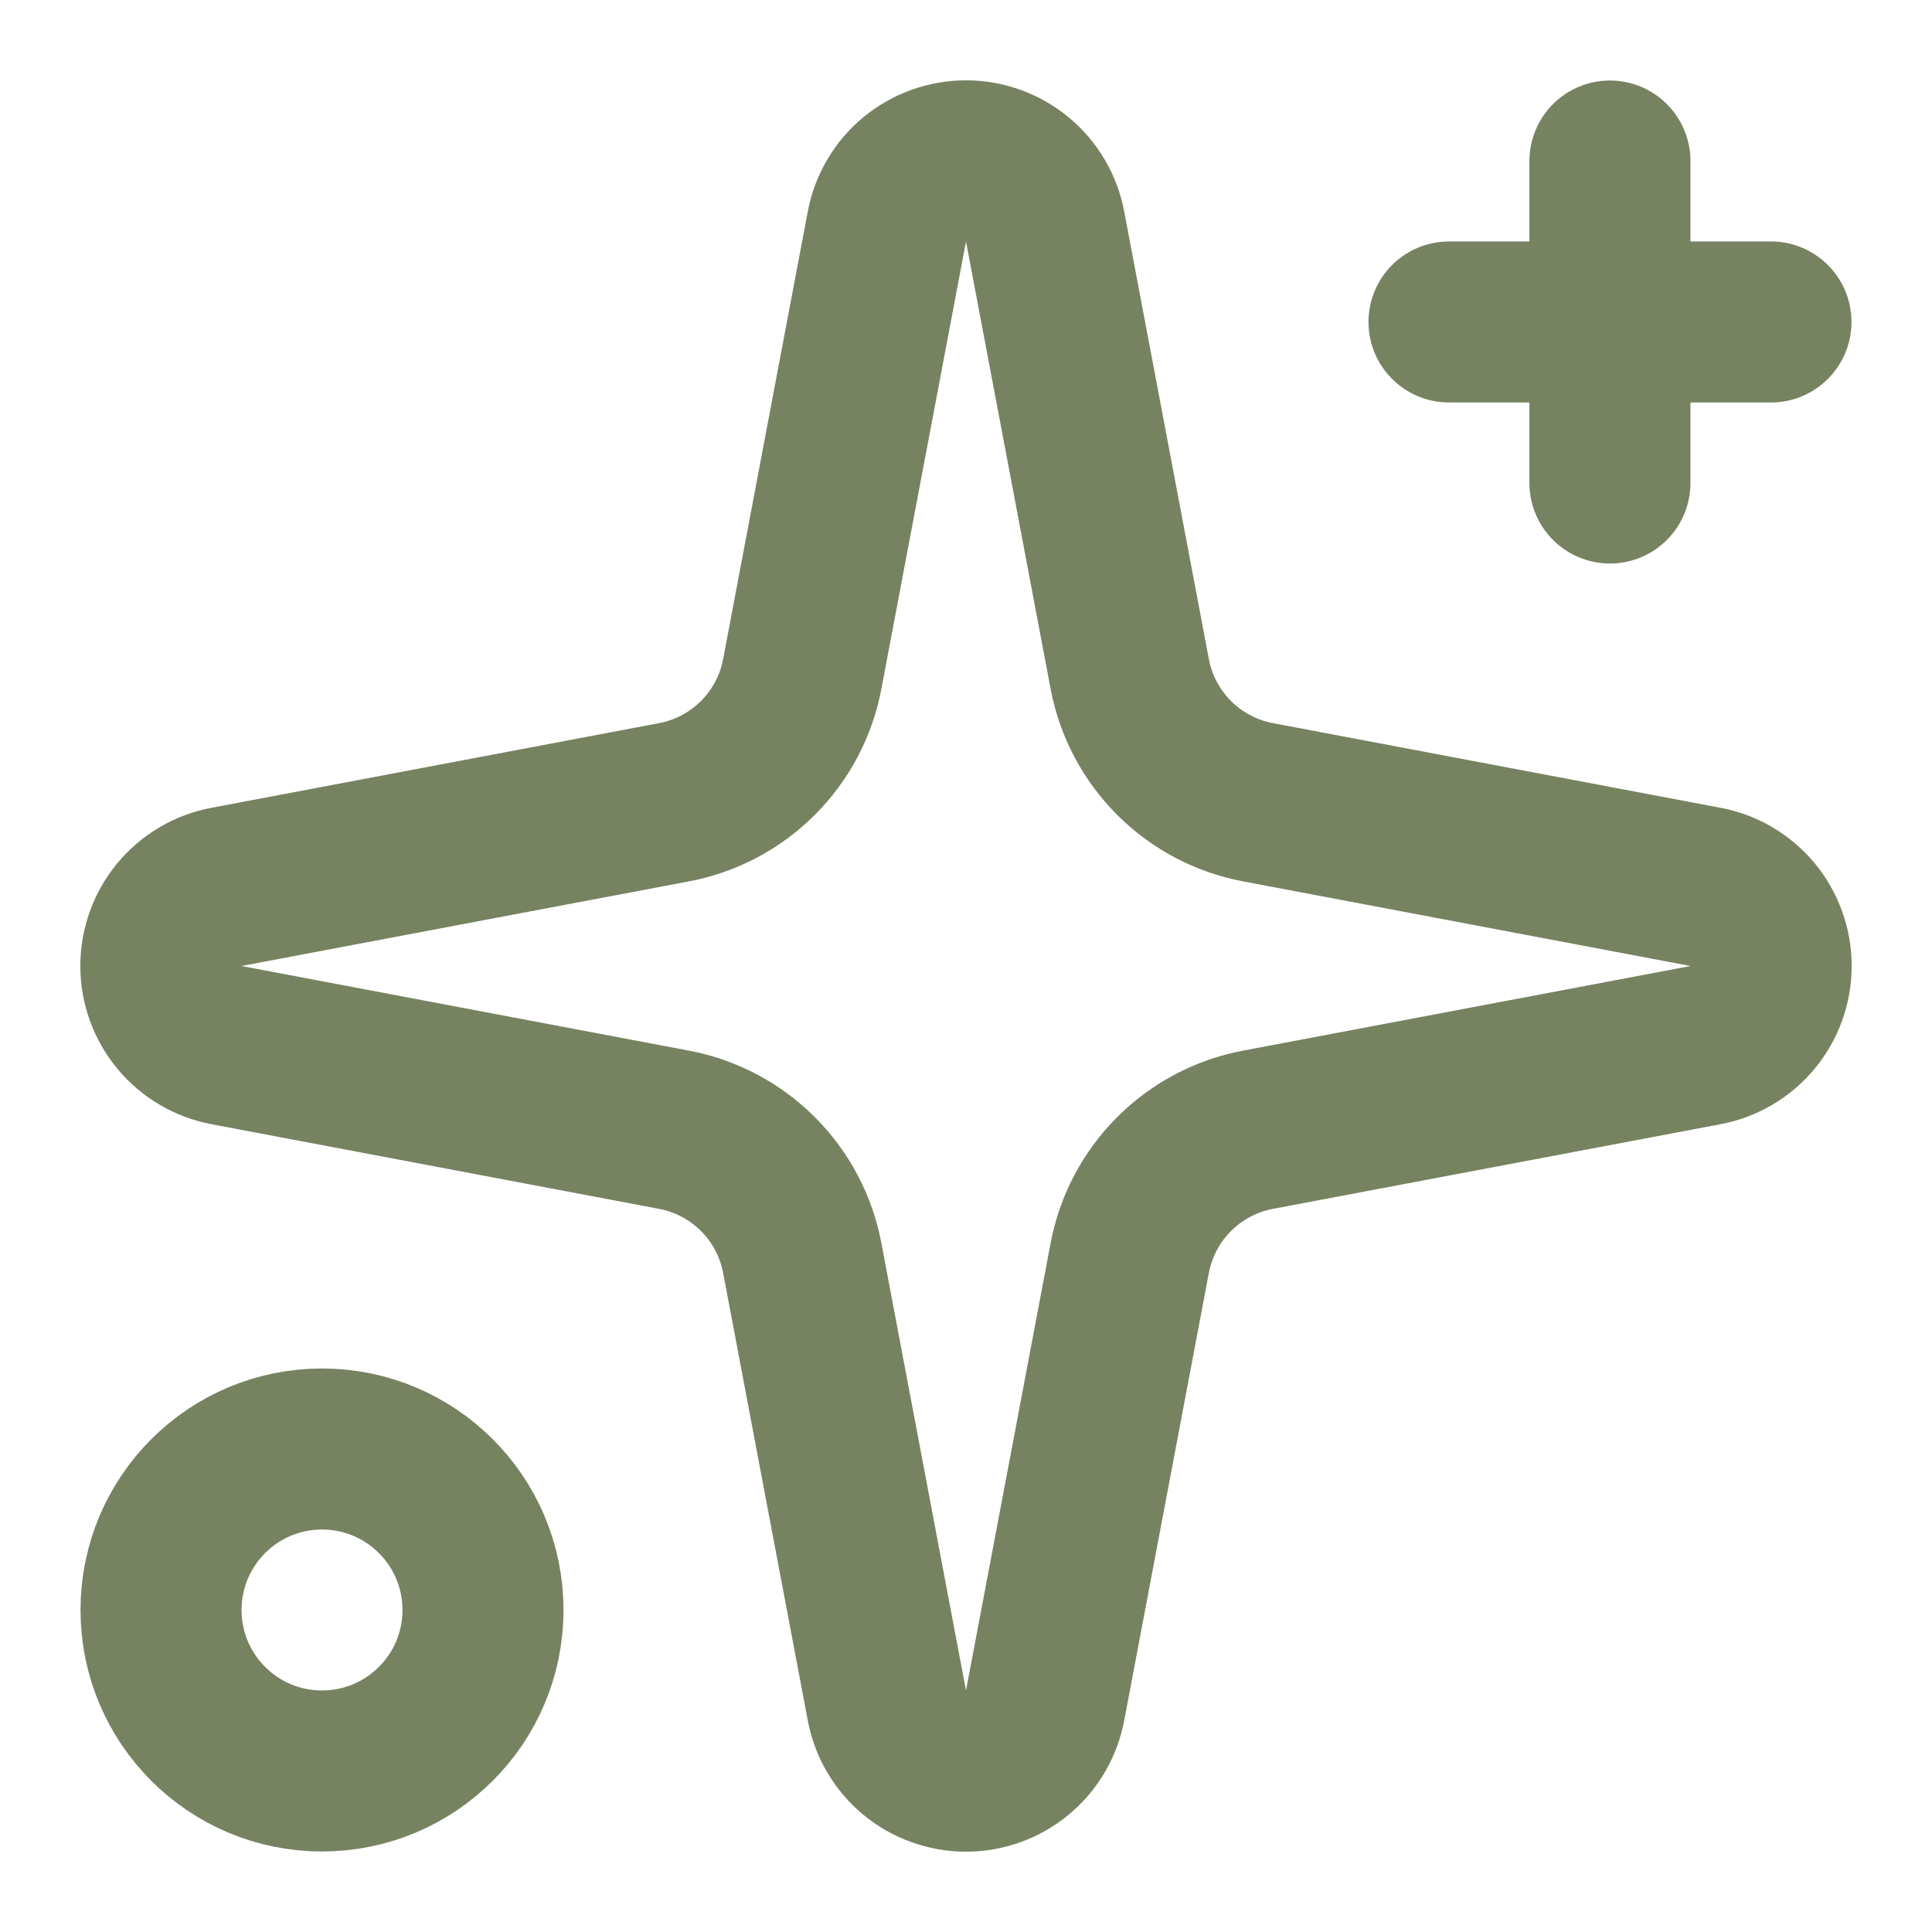 <svg width="20" height="20" viewBox="0 0 20 20" fill="none" xmlns="http://www.w3.org/2000/svg">
<path d="M9.181 2.345C9.216 2.154 9.318 1.981 9.467 1.857C9.617 1.733 9.805 1.665 10 1.665C10.194 1.665 10.383 1.733 10.532 1.857C10.682 1.981 10.783 2.154 10.819 2.345L11.695 6.977C11.757 7.306 11.917 7.609 12.154 7.846C12.391 8.083 12.694 8.243 13.023 8.305L17.655 9.181C17.846 9.216 18.019 9.318 18.143 9.467C18.267 9.617 18.335 9.805 18.335 10C18.335 10.194 18.267 10.383 18.143 10.532C18.019 10.682 17.846 10.783 17.655 10.819L13.023 11.695C12.694 11.757 12.391 11.917 12.154 12.154C11.917 12.391 11.757 12.694 11.695 13.023L10.819 17.655C10.783 17.846 10.682 18.019 10.532 18.143C10.383 18.267 10.194 18.335 10 18.335C9.805 18.335 9.617 18.267 9.467 18.143C9.318 18.019 9.216 17.846 9.181 17.655L8.305 13.023C8.243 12.694 8.083 12.391 7.846 12.154C7.609 11.917 7.306 11.757 6.977 11.695L2.345 10.819C2.154 10.783 1.981 10.682 1.857 10.532C1.733 10.383 1.665 10.194 1.665 10C1.665 9.805 1.733 9.617 1.857 9.467C1.981 9.318 2.154 9.216 2.345 9.181L6.977 8.305C7.306 8.243 7.609 8.083 7.846 7.846C8.083 7.609 8.243 7.306 8.305 6.977L9.181 2.345Z" stroke="#778261" stroke-width="1.667" stroke-linecap="round" stroke-linejoin="round"/>
<path d="M16.666 1.667V5" stroke="#778261" stroke-width="1.667" stroke-linecap="round" stroke-linejoin="round"/>
<path d="M18.333 3.333H15" stroke="#778261" stroke-width="1.667" stroke-linecap="round" stroke-linejoin="round"/>
<path d="M3.333 18.333C4.254 18.333 5 17.587 5 16.667C5 15.746 4.254 15 3.333 15C2.413 15 1.667 15.746 1.667 16.667C1.667 17.587 2.413 18.333 3.333 18.333Z" stroke="#778261" stroke-width="1.667" stroke-linecap="round" stroke-linejoin="round"/>
</svg>
